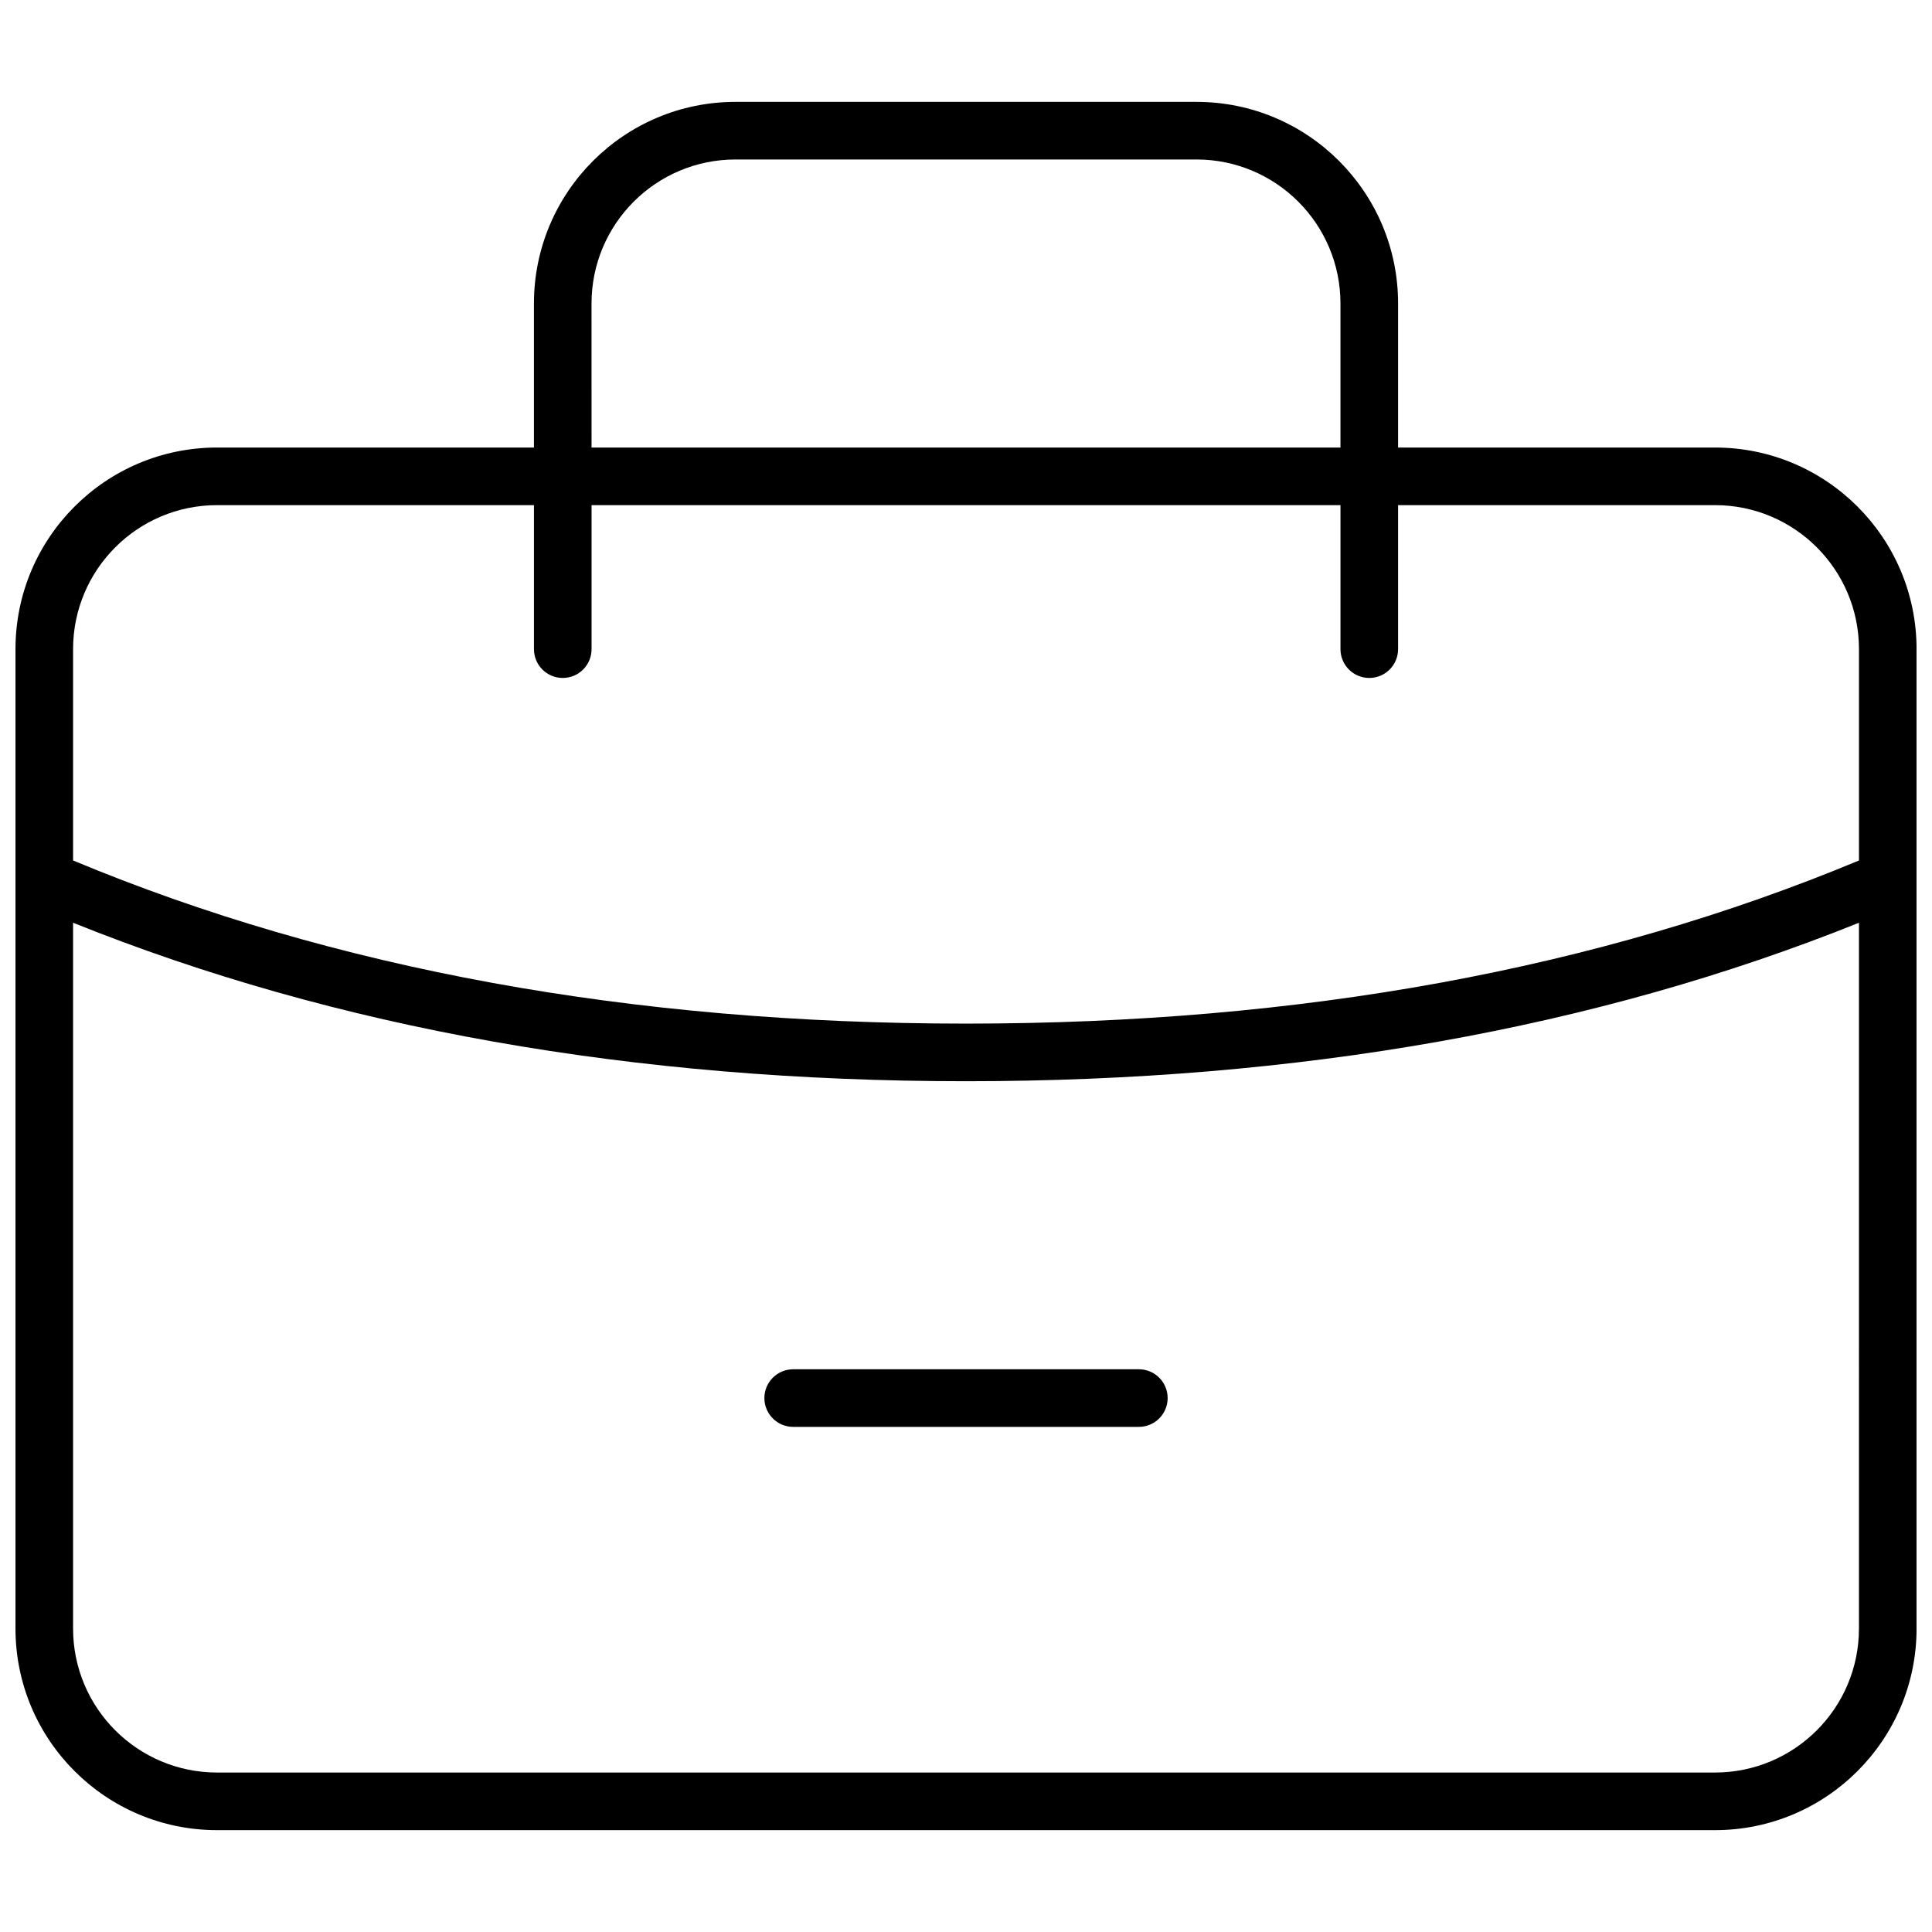 <?xml version="1.0" encoding="UTF-8"?>
<!-- Uploaded to: ICON Repo, www.iconrepo.com, Generator: ICON Repo Mixer Tools -->
<svg width="800px" height="800px" version="1.1" viewBox="144 144 512 512" xmlns="http://www.w3.org/2000/svg">
 <defs>
  <clipPath id="a">
   <path d="m148.09 170h503.81v460h-503.81z"/>
  </clipPath>
 </defs>
 <g clip-path="url(#a)">
  <path d="m285.5 262.6v-38.168c0-29.512 23.922-53.434 53.434-53.434h122.14c29.512 0 53.434 23.922 53.434 53.434v38.168h83.969c29.512 0 53.434 23.922 53.434 53.434v259.54c0 29.508-23.922 53.434-53.434 53.434h-396.94c-29.512 0-53.434-23.926-53.434-53.434v-259.54c0-29.512 23.922-53.434 53.434-53.434zm15.266 0h198.47v-38.168c0-21.082-17.09-38.168-38.168-38.168h-122.14c-21.078 0-38.168 17.086-38.168 38.168zm213.74 15.266v38.168c0 4.215-3.418 7.633-7.633 7.633-4.215 0-7.633-3.418-7.633-7.633v-38.168h-198.47v38.168c0 4.215-3.418 7.633-7.633 7.633s-7.633-3.418-7.633-7.633v-38.168h-83.969c-21.078 0-38.168 17.086-38.168 38.168v56.004c69.148 28.809 148.01 43.23 236.64 43.23 88.625 0 167.49-14.422 236.64-43.23v-56.004c0-21.082-17.09-38.168-38.168-38.168zm122.14 110.67c-69.664 28.016-148.56 42-236.64 42-88.082 0-166.98-13.984-236.64-42v187.04c0 21.078 17.09 38.164 38.168 38.164h396.94c21.078 0 38.168-17.086 38.168-38.164zm-282.44 133.6c-4.219 0-7.637-3.418-7.637-7.633s3.418-7.633 7.637-7.633h91.602c4.215 0 7.633 3.418 7.633 7.633s-3.418 7.633-7.633 7.633z"/>
 </g>
</svg>
